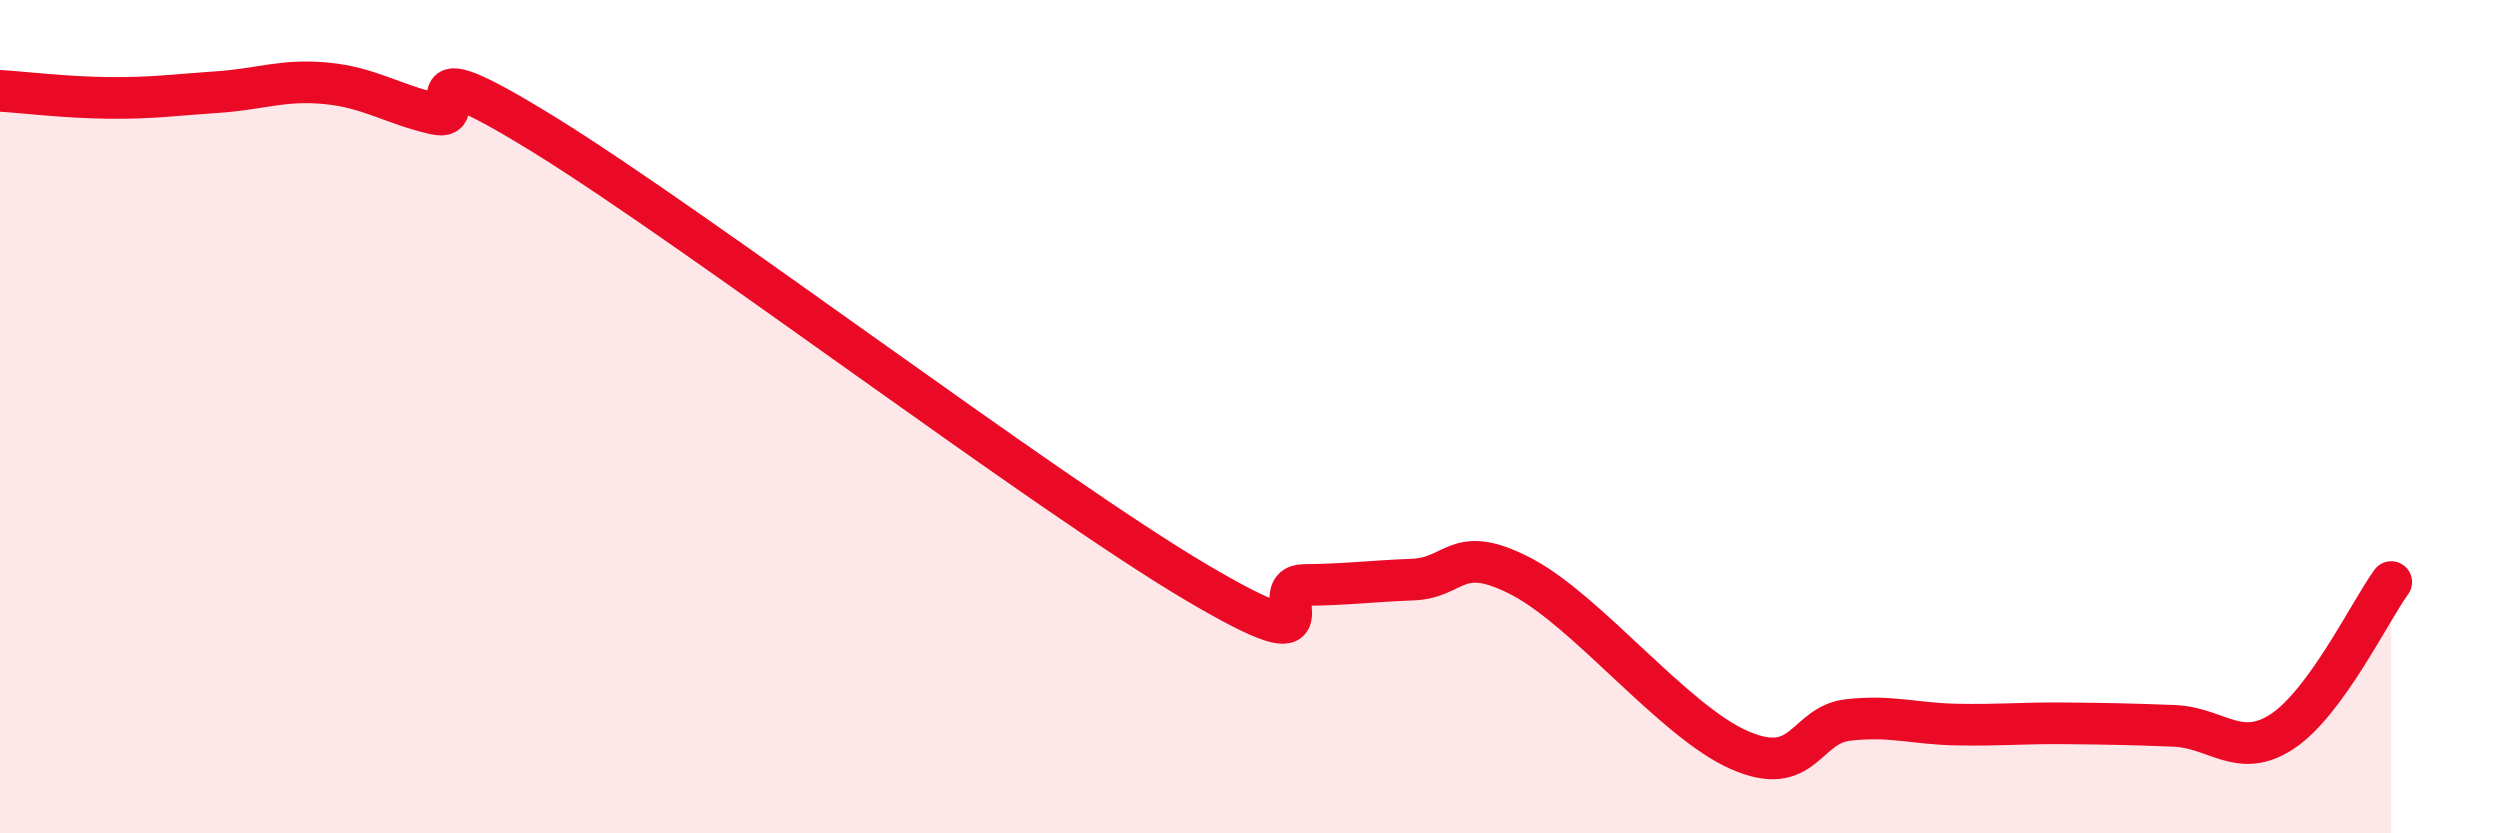 
    <svg width="60" height="20" viewBox="0 0 60 20" xmlns="http://www.w3.org/2000/svg">
      <path
        d="M 0,2.18 C 0.52,2.21 1.57,2.34 2.61,2.35 C 3.65,2.36 4.18,2.28 5.22,2.21 C 6.26,2.14 6.79,1.9 7.83,2 C 8.87,2.1 9.39,2.49 10.43,2.73 C 11.47,2.97 9.39,0.97 13.04,3.22 C 16.69,5.47 25.05,11.81 28.7,13.97 C 32.35,16.13 30.26,14.05 31.3,14.04 C 32.34,14.03 32.87,13.95 33.91,13.91 C 34.95,13.87 34.95,13.02 36.52,13.84 C 38.09,14.66 40.17,17.31 41.74,18 C 43.31,18.69 43.31,17.4 44.35,17.28 C 45.39,17.16 45.92,17.37 46.96,17.39 C 48,17.41 48.53,17.35 49.57,17.36 C 50.61,17.37 51.13,17.38 52.17,17.42 C 53.21,17.46 53.74,18.24 54.78,17.55 C 55.82,16.86 56.87,14.69 57.39,13.97L57.39 20L0 20Z"
        fill="#EB0A25"
        opacity="0.1"
        stroke-linecap="round"
        stroke-linejoin="round"
      />
      <path
        d="M 0,2.18 C 0.52,2.21 1.57,2.34 2.61,2.35 C 3.65,2.36 4.18,2.28 5.22,2.21 C 6.26,2.14 6.79,1.9 7.83,2 C 8.87,2.1 9.39,2.49 10.43,2.73 C 11.47,2.97 9.39,0.97 13.04,3.22 C 16.69,5.47 25.05,11.81 28.7,13.97 C 32.35,16.13 30.26,14.05 31.3,14.04 C 32.34,14.03 32.87,13.95 33.91,13.91 C 34.95,13.87 34.95,13.02 36.52,13.84 C 38.09,14.66 40.17,17.31 41.74,18 C 43.31,18.69 43.31,17.4 44.35,17.28 C 45.39,17.16 45.92,17.37 46.96,17.39 C 48,17.41 48.53,17.35 49.57,17.36 C 50.61,17.37 51.13,17.38 52.17,17.42 C 53.21,17.46 53.74,18.24 54.78,17.55 C 55.82,16.86 56.87,14.69 57.39,13.97"
        stroke="#EB0A25"
        stroke-width="1"
        fill="none"
        stroke-linecap="round"
        stroke-linejoin="round"
      />
    </svg>
  